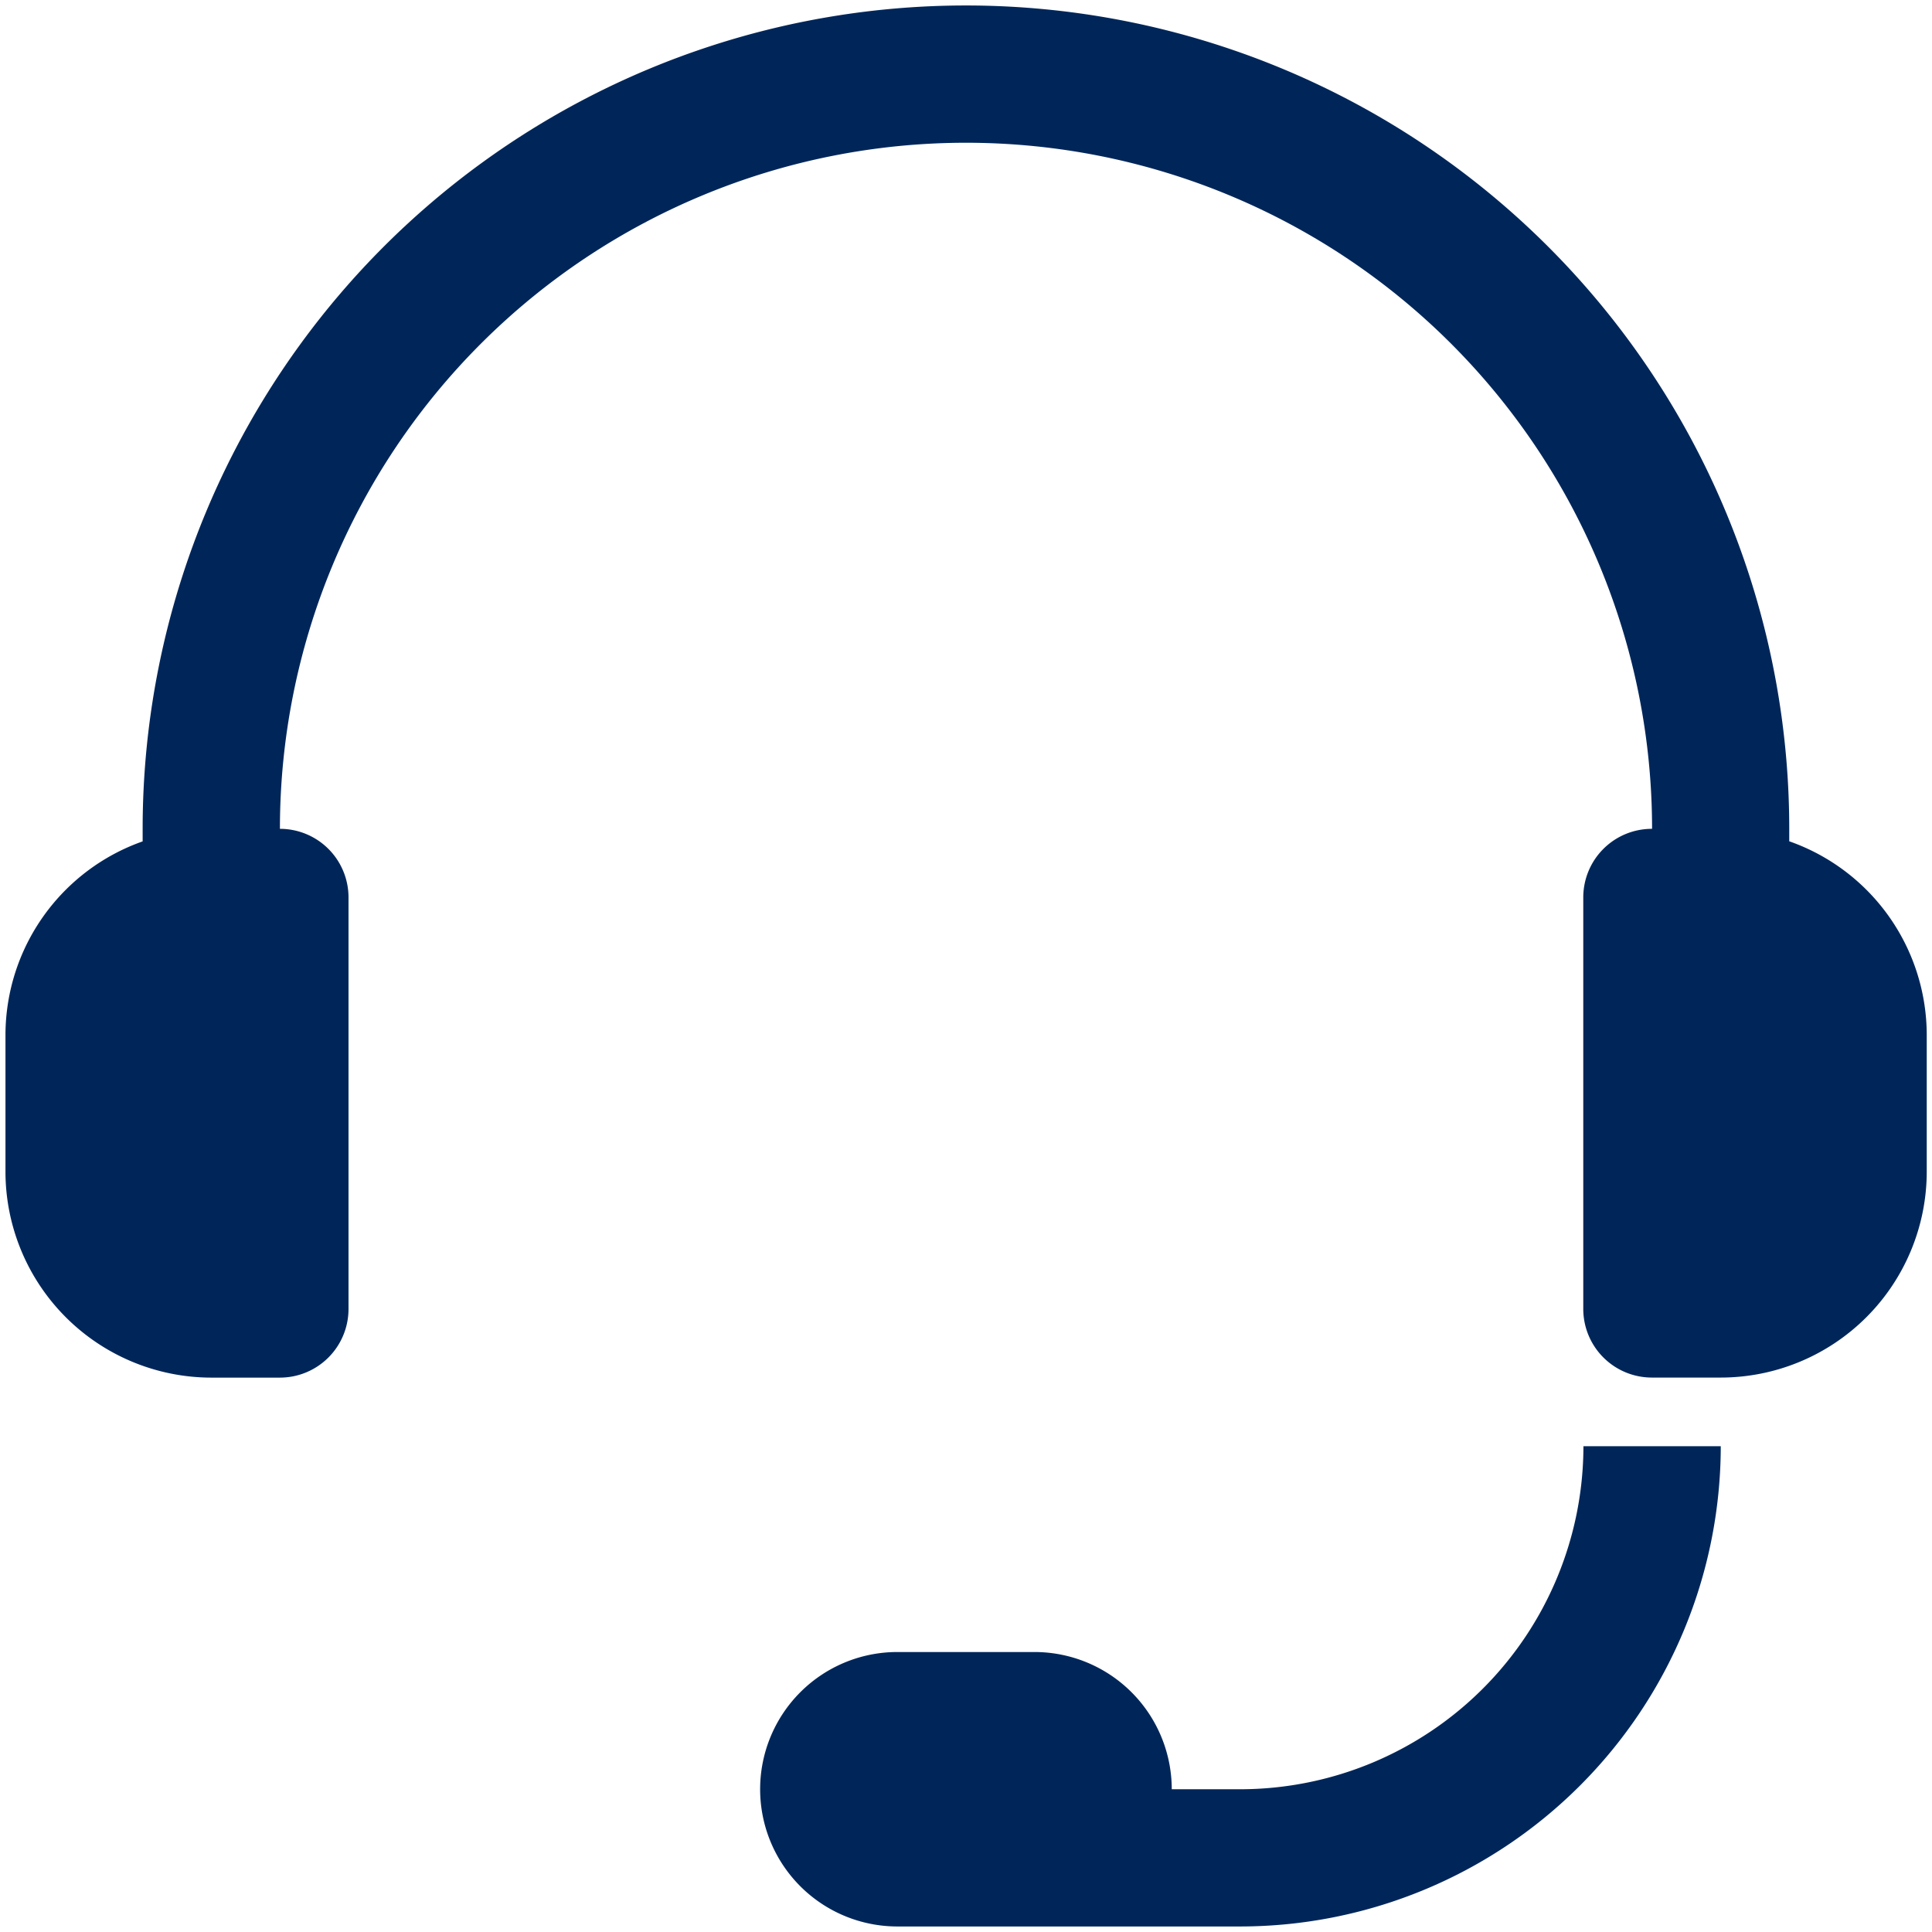<svg xmlns="http://www.w3.org/2000/svg" xmlns:xlink="http://www.w3.org/1999/xlink" width="36" height="36" viewBox="0 0 36 36">
  <defs>
    <clipPath id="clip-path">
      <rect id="Rectangle_204" data-name="Rectangle 204" width="36" height="36" transform="translate(-0.07 -0.07)" fill="#002659"/>
    </clipPath>
  </defs>
  <g id="Group_271" data-name="Group 271" transform="translate(0.099 0.099)">
    <g id="Group_270" data-name="Group 270" transform="translate(-0.029 -0.029)" clip-path="url(#clip-path)">
      <path id="Path_212" data-name="Path 212" d="M33.238,15.576v-.235a15.341,15.341,0,1,0-30.682,0v.235A3.83,3.83,0,0,0,0,19.176v2.557a3.84,3.84,0,0,0,3.835,3.835H5.114A1.279,1.279,0,0,0,6.392,24.29v-7.67a1.278,1.278,0,0,0-1.278-1.278,12.784,12.784,0,1,1,25.568,0A1.278,1.278,0,0,0,29.4,16.619v7.67a1.279,1.279,0,0,0,1.278,1.278H31.96A3.84,3.84,0,0,0,35.8,21.733V19.176a3.83,3.83,0,0,0-2.557-3.6" transform="translate(0.032 0.032)" fill="#002659"/>
      <path id="Path_213" data-name="Path 213" d="M26.341,21a6.4,6.4,0,0,1-6.392,6.392H18.67a2.559,2.559,0,0,0-2.557-2.557H13.557a2.557,2.557,0,1,0,0,5.114h6.392A8.959,8.959,0,0,0,28.9,21Z" transform="translate(3.094 5.878)" fill="#002659"/>
    </g>
  </g>
</svg>
